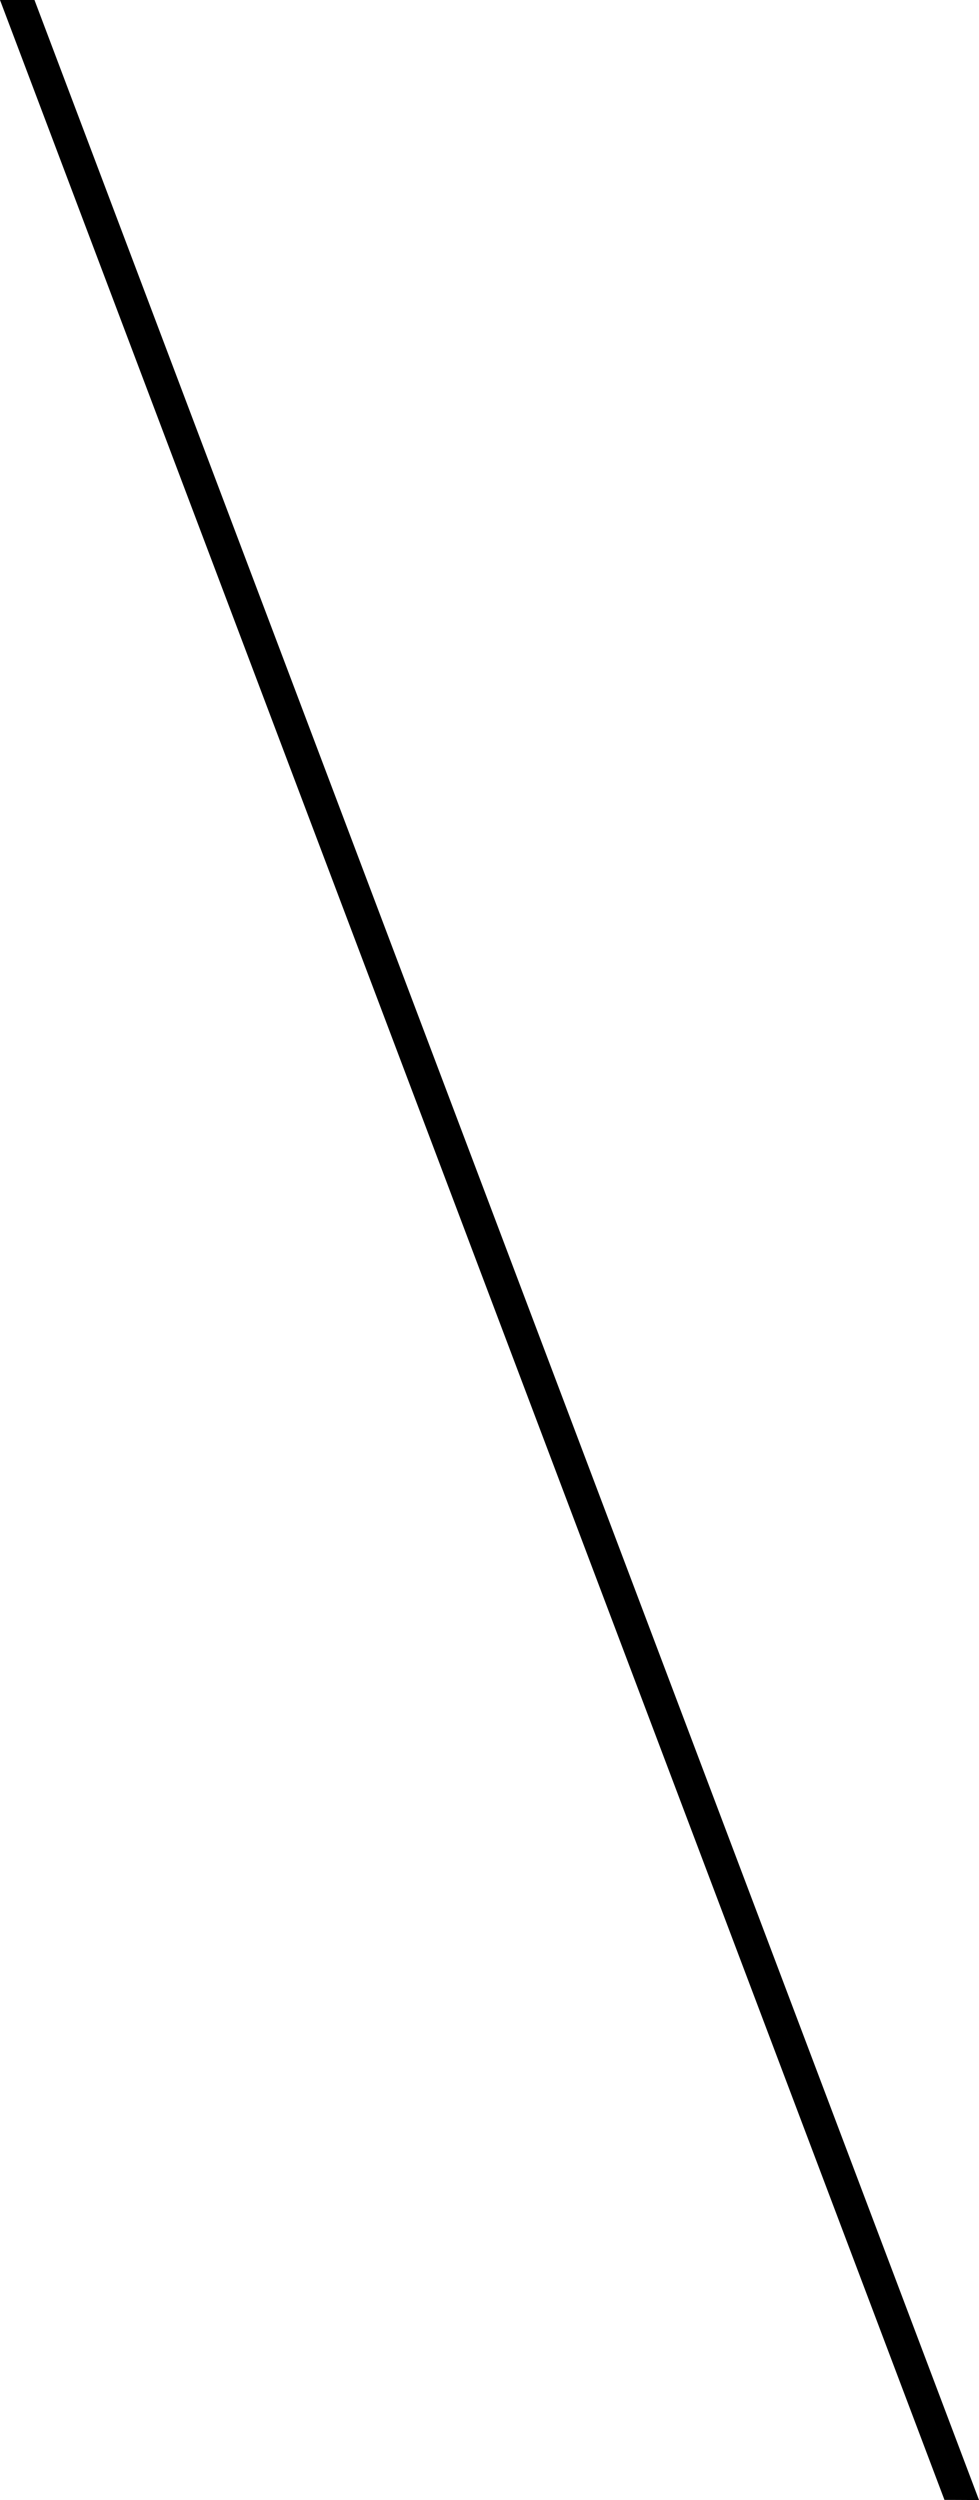 <svg xmlns="http://www.w3.org/2000/svg" width="229.427" height="585.324" viewBox="0 0 229.427 585.324">
  <path id="Pfad_12" data-name="Pfad 12" d="M87.632,34.286h-8.08L300.884,619.573l8.095.037Z" transform="translate(-79.552 -34.286)"/>
</svg>
